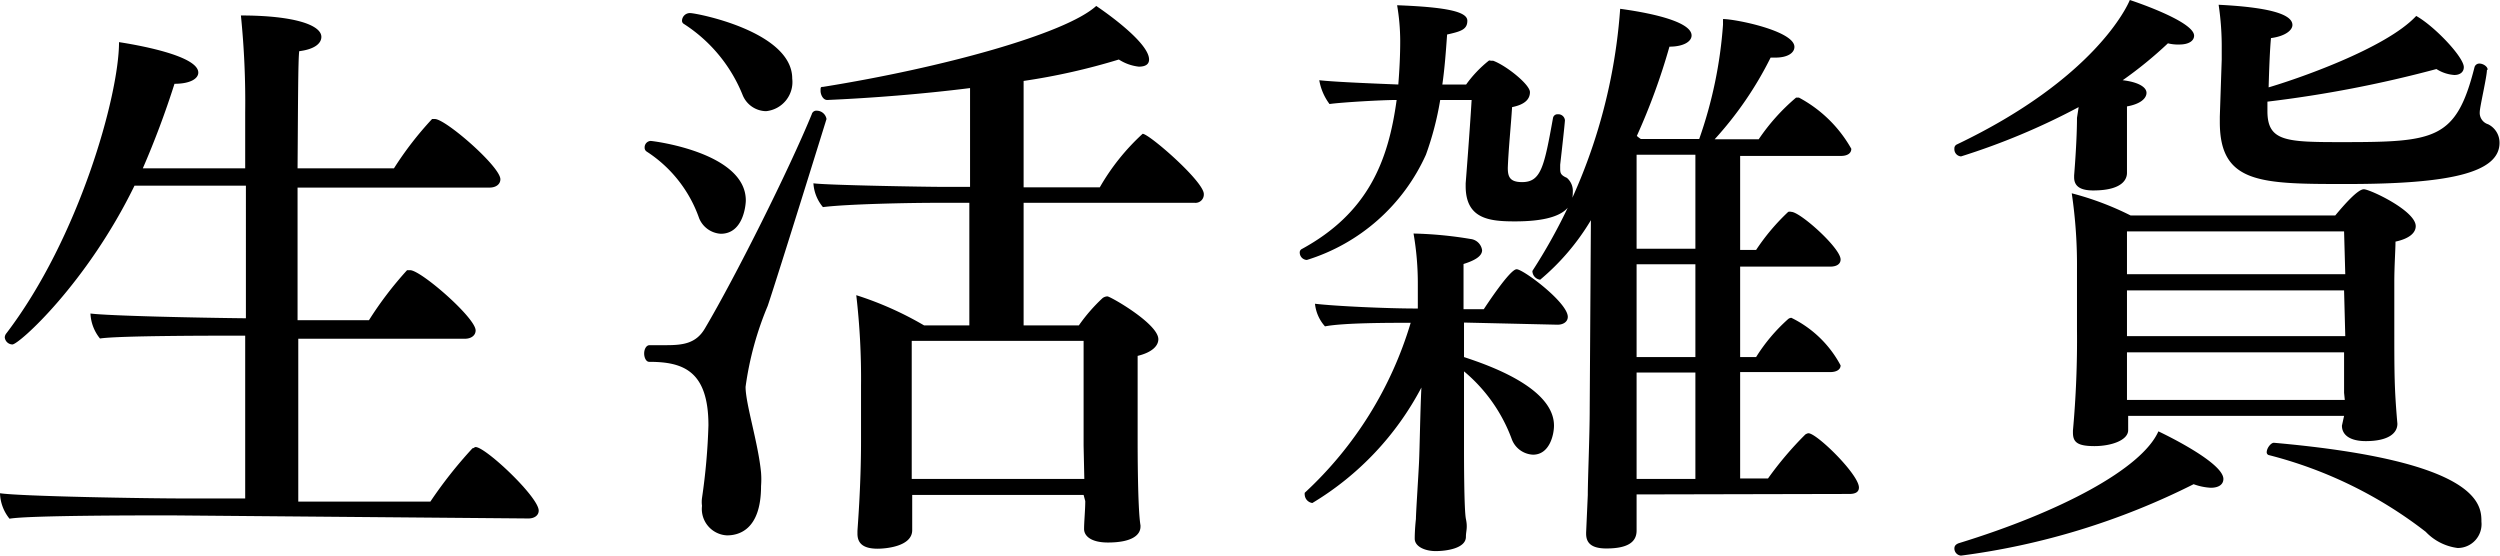 <svg xmlns="http://www.w3.org/2000/svg" viewBox="0 0 105.02 23.34"><g id="レイヤー_2" data-name="レイヤー 2"><g id="レイヤー_1-2" data-name="レイヤー 1"><path d="M7.17,21.65c-1.22,0-6,0-6.77.14A1.78,1.78,0,0,1,0,20.72c.85.13,6.1.22,7.82.22H10.3V14.1h-.1c-1.23,0-5.23,0-6,.12a1.79,1.79,0,0,1-.4-1.05c.78.1,4.55.18,6.53.2V7.8H5.65C3.65,11.9.8,14.47.52,14.47a.33.33,0,0,1-.32-.3A.29.29,0,0,1,.27,14C3.32,10,5,4,5,1.77c.65.1,3.33.55,3.33,1.28,0,.25-.33.47-1,.47h0A37.25,37.25,0,0,1,6,7.07h4.3V4.72A35.88,35.88,0,0,0,10.12.65c2.23,0,3.38.4,3.38.9,0,.27-.28.52-.93.6-.05.37-.05,2.35-.07,4.92h4.05A14.24,14.24,0,0,1,18.15,5c.05,0,.07,0,.12,0,.45,0,2.75,2,2.75,2.53,0,.22-.2.35-.45.35H12.5v5.57h3a15,15,0,0,1,1.6-2.1c.05,0,.08,0,.13,0,.45,0,2.75,2,2.75,2.53,0,.22-.2.35-.45.35h-7c0,3.12,0,5.87,0,6.84h5.55a18.53,18.53,0,0,1,1.77-2.24c.06,0,.08-.05.13-.05.42,0,2.65,2.1,2.65,2.67,0,.2-.18.33-.43.33Z"/><path d="M29.37,9.17a5.49,5.49,0,0,0-2.2-2.8.19.19,0,0,1-.09-.17.27.27,0,0,1,.25-.28c.09,0,4,.48,4,2.5,0,.18-.1,1.4-1.05,1.4A1.05,1.05,0,0,1,29.37,9.17ZM34.1,4.8a.2.2,0,0,1,.22-.15.42.42,0,0,1,.4.35s-2,6.45-2.47,7.85a13.46,13.46,0,0,0-.93,3.4c0,.72.53,2.35.65,3.6a3.63,3.63,0,0,1,0,.57c0,1.9-1,2.07-1.43,2.07a1.11,1.11,0,0,1-1.05-1.24,1.23,1.23,0,0,1,0-.33,26.17,26.17,0,0,0,.27-3.05c0-2.3-1.07-2.67-2.49-2.67-.13,0-.21-.18-.21-.35s.08-.35.23-.35l.7,0c.7,0,1.25-.07,1.62-.7C30.9,11.62,33.15,7.12,34.1,4.8ZM31.2,4a6.37,6.37,0,0,0-2.48-3,.15.15,0,0,1-.07-.13A.33.33,0,0,1,29,.55c.25,0,4.28.77,4.28,2.75a1.23,1.23,0,0,1-1.1,1.37A1.08,1.08,0,0,1,31.2,4ZM45.52,20.79h-7.2v.48c0,.3,0,.77,0,1,0,.7-1.15.78-1.45.78-.55,0-.85-.18-.85-.63v-.1c0-.12.15-1.82.15-3.79V16.2a30.19,30.19,0,0,0-.2-3.8,14.06,14.06,0,0,1,2.85,1.27h1.9V8.52H39.3c-1.08,0-3.7.05-4.73.18a1.72,1.72,0,0,1-.4-1c.55.08,4.75.15,5.4.15h1.18V3.7c-2,.25-4.13.42-6,.5-.18,0-.28-.23-.28-.38s0-.17.1-.17c5-.8,10.2-2.23,11.48-3.4,0,0,2.22,1.47,2.22,2.25,0,.2-.15.3-.43.3A1.94,1.94,0,0,1,47,2.5a27.1,27.1,0,0,1-4,.9V7.87H46.2A9.33,9.33,0,0,1,48,5.62c.27,0,2.57,2,2.57,2.53a.35.35,0,0,1-.38.37H43v5.15h2.32a7.18,7.18,0,0,1,1-1.15.37.37,0,0,1,.2-.07c.12,0,2.14,1.15,2.14,1.8,0,.27-.25.55-.87.7,0,.3,0,1.17,0,1.95v1.47c0,.5,0,3,.12,3.7v.05c0,.35-.35.67-1.37.67-.7,0-1-.27-1-.57v0c0-.3.05-.8.05-1.17Zm0-2.07v-4.4H38.3v5.8h7.25Z"/><path d="M60.5,4.2a12.88,12.88,0,0,1-.6,2.3,8.12,8.12,0,0,1-5,4.42.31.31,0,0,1-.3-.3.16.16,0,0,1,.07-.15c2.8-1.52,3.65-3.7,4-6.27-.65,0-2.33.1-2.82.17a2.32,2.32,0,0,1-.43-1c.7.08,2.6.15,3.32.18.05-.63.08-1.23.08-1.83a9,9,0,0,0-.13-1.5c2.13.08,2.95.28,2.95.65s-.27.45-.85.58c-.05.7-.1,1.4-.2,2.1h1a5,5,0,0,1,.95-1,.09.09,0,0,1,.08,0c.05,0,.07,0,.1,0,.55.2,1.55,1,1.55,1.32s-.25.53-.75.63c-.05.8-.15,1.75-.18,2.55,0,.37.08.6.6.6.8,0,.93-.65,1.3-2.7a.19.19,0,0,1,.2-.15.28.28,0,0,1,.3.25s0,.12-.2,1.87v.13c0,.2,0,.3.28.42a.72.72,0,0,1,.25.6c0,.48-.15,1.23-2.43,1.23-1.07,0-2.07-.1-2.07-1.48V7.7s.17-2.15.25-3.5Zm1,9.35V15c1,.33,3.78,1.28,3.78,2.88,0,.37-.18,1.22-.88,1.22a1,1,0,0,1-.9-.67,6.73,6.73,0,0,0-2-2.83v3.2c0,.38,0,2.62.08,3s0,.5,0,.75c0,.48-.8.6-1.27.6s-.88-.2-.88-.52v-.05s0-.33.05-.78c0-.25.1-1.74.13-2.37s.05-2.15.1-3.15a12.37,12.37,0,0,1-4.58,4.85.37.37,0,0,1-.32-.33.31.31,0,0,1,0-.1,15.91,15.91,0,0,0,4.45-7.14c-.9,0-2.83,0-3.6.15a1.67,1.67,0,0,1-.42-.95c.84.1,3,.2,4.22.2h.1v-1a12.23,12.23,0,0,0-.18-2.15,16.58,16.58,0,0,1,2.4.23.55.55,0,0,1,.48.47c0,.25-.3.43-.78.58,0,.32,0,1,0,1.9h.85c.1-.15,1.1-1.68,1.38-1.68s2.15,1.4,2.15,2c0,.2-.18.33-.43.33Zm7.25,7.22V21c0,.25,0,1,0,1.29,0,.48-.37.75-1.27.75-.65,0-.85-.25-.85-.62v-.05l.07-1.58c0-.69.08-2.47.08-3.62l.05-7.92a9.83,9.83,0,0,1-2.13,2.5.37.37,0,0,1-.32-.3.12.12,0,0,1,0-.08,23.25,23.25,0,0,0,3.68-11c1.62.22,3,.6,3,1.12,0,.25-.33.47-.93.47a26.85,26.85,0,0,1-1.37,3.75,1.26,1.26,0,0,0,.17.13h2.45a18.35,18.35,0,0,0,1-4.8V.8c.53,0,3,.5,3,1.17,0,.25-.28.45-.8.45h-.2a15,15,0,0,1-2.35,3.43h1.85A8.58,8.58,0,0,1,75.45,4.1s.07,0,.12,0a5.49,5.49,0,0,1,2.2,2.15c0,.2-.18.3-.43.3H73.1v3.95h.67a9,9,0,0,1,1.35-1.6.24.24,0,0,1,.13,0c.37,0,2.07,1.52,2.07,2,0,.2-.18.3-.43.3H73.1V15h.67a7.35,7.35,0,0,1,1.35-1.6.24.24,0,0,1,.13-.05,4.65,4.65,0,0,1,2.07,2c0,.18-.18.28-.43.28H73.1v4.47h1.17a14.38,14.38,0,0,1,1.57-1.85s.08-.05.13-.05c.35,0,2.12,1.73,2.12,2.28,0,.19-.15.27-.4.27ZM71.22,6.5H68.75v3.95h2.47Zm0,4.6H68.75V15h2.47Zm0,4.55H68.75v4.47h2.47Z"/><path d="M87.32,4.5a28.83,28.83,0,0,1-4.94,2.07.3.3,0,0,1-.28-.32.18.18,0,0,1,.1-.18C88,3.3,89.37.25,89.47,0c0,0,2.7.88,2.7,1.5,0,.2-.2.37-.62.37a1.74,1.74,0,0,1-.48-.05,17,17,0,0,1-1.9,1.55c.68.08,1,.3,1,.53s-.25.47-.82.57c0,.18,0,.75,0,.75,0,.38,0,.83,0,1.18s0,.55,0,.85c0,.12,0,.75-1.42.75-.5,0-.8-.15-.8-.55V7.37c.12-1.5.12-2.27.12-2.42ZM82.38,23.34a.3.3,0,0,1-.28-.3c0-.1.05-.17.18-.22,4.24-1.3,7.69-3.12,8.39-4.7.38.18,2.73,1.33,2.73,2,0,.22-.18.37-.53.37a2.48,2.48,0,0,1-.72-.15A30.45,30.45,0,0,1,82.38,23.34Zm16.09-5.87H89.4l0,.6v0c0,.42-.7.67-1.42.67s-.9-.17-.9-.57v-.08a42.27,42.27,0,0,0,.17-4.25V11.32a20.62,20.62,0,0,0-.22-3.2,12.44,12.44,0,0,1,2.47.93h8.6c.4-.48.95-1.1,1.2-1.1s2.18.9,2.18,1.55c0,.27-.25.52-.85.65,0,.35-.05,1-.05,1.72,0,.93,0,1.83,0,1.83,0,2,0,2.62.13,4.1v0c0,.4-.38.73-1.33.73-.65,0-1-.25-1-.65Zm0-7.75H89.35v1.8h9.17Zm0,2.48H89.35v1.92h9.17Zm0,4.3c0-.38,0-1.15,0-1.7H89.35c0,.65,0,1.62,0,2H98.5Zm6-13.55c0,.27-.3,1.55-.3,1.75a.5.5,0,0,0,.35.52A.86.86,0,0,1,105,6c0,1.28-2.18,1.73-6.4,1.73-3.62,0-5.35,0-5.35-2.6V4.9l.08-2.4V2.07A11.88,11.88,0,0,0,93.2.2c2,.1,3.1.37,3.1.85,0,.22-.3.47-.9.55-.05.5-.08,1.4-.1,2.07,1.1-.32,4.92-1.62,6.2-3,.77.43,2,1.73,2,2.15,0,.2-.15.33-.4.33a1.6,1.6,0,0,1-.75-.25,50.38,50.38,0,0,1-7.1,1.37v.4c0,1.28.8,1.3,3.15,1.3,3.9,0,4.78-.1,5.55-3.15a.21.21,0,0,1,.2-.15c.17,0,.35.13.35.25ZM101.9,22.34a18,18,0,0,0-6.58-3.22.12.12,0,0,1-.1-.12c0-.18.18-.4.3-.4h0c8.69.77,8.72,2.62,8.72,3.32a1,1,0,0,1-1,1.1A2.24,2.24,0,0,1,101.9,22.34Z"/></g></g></svg>